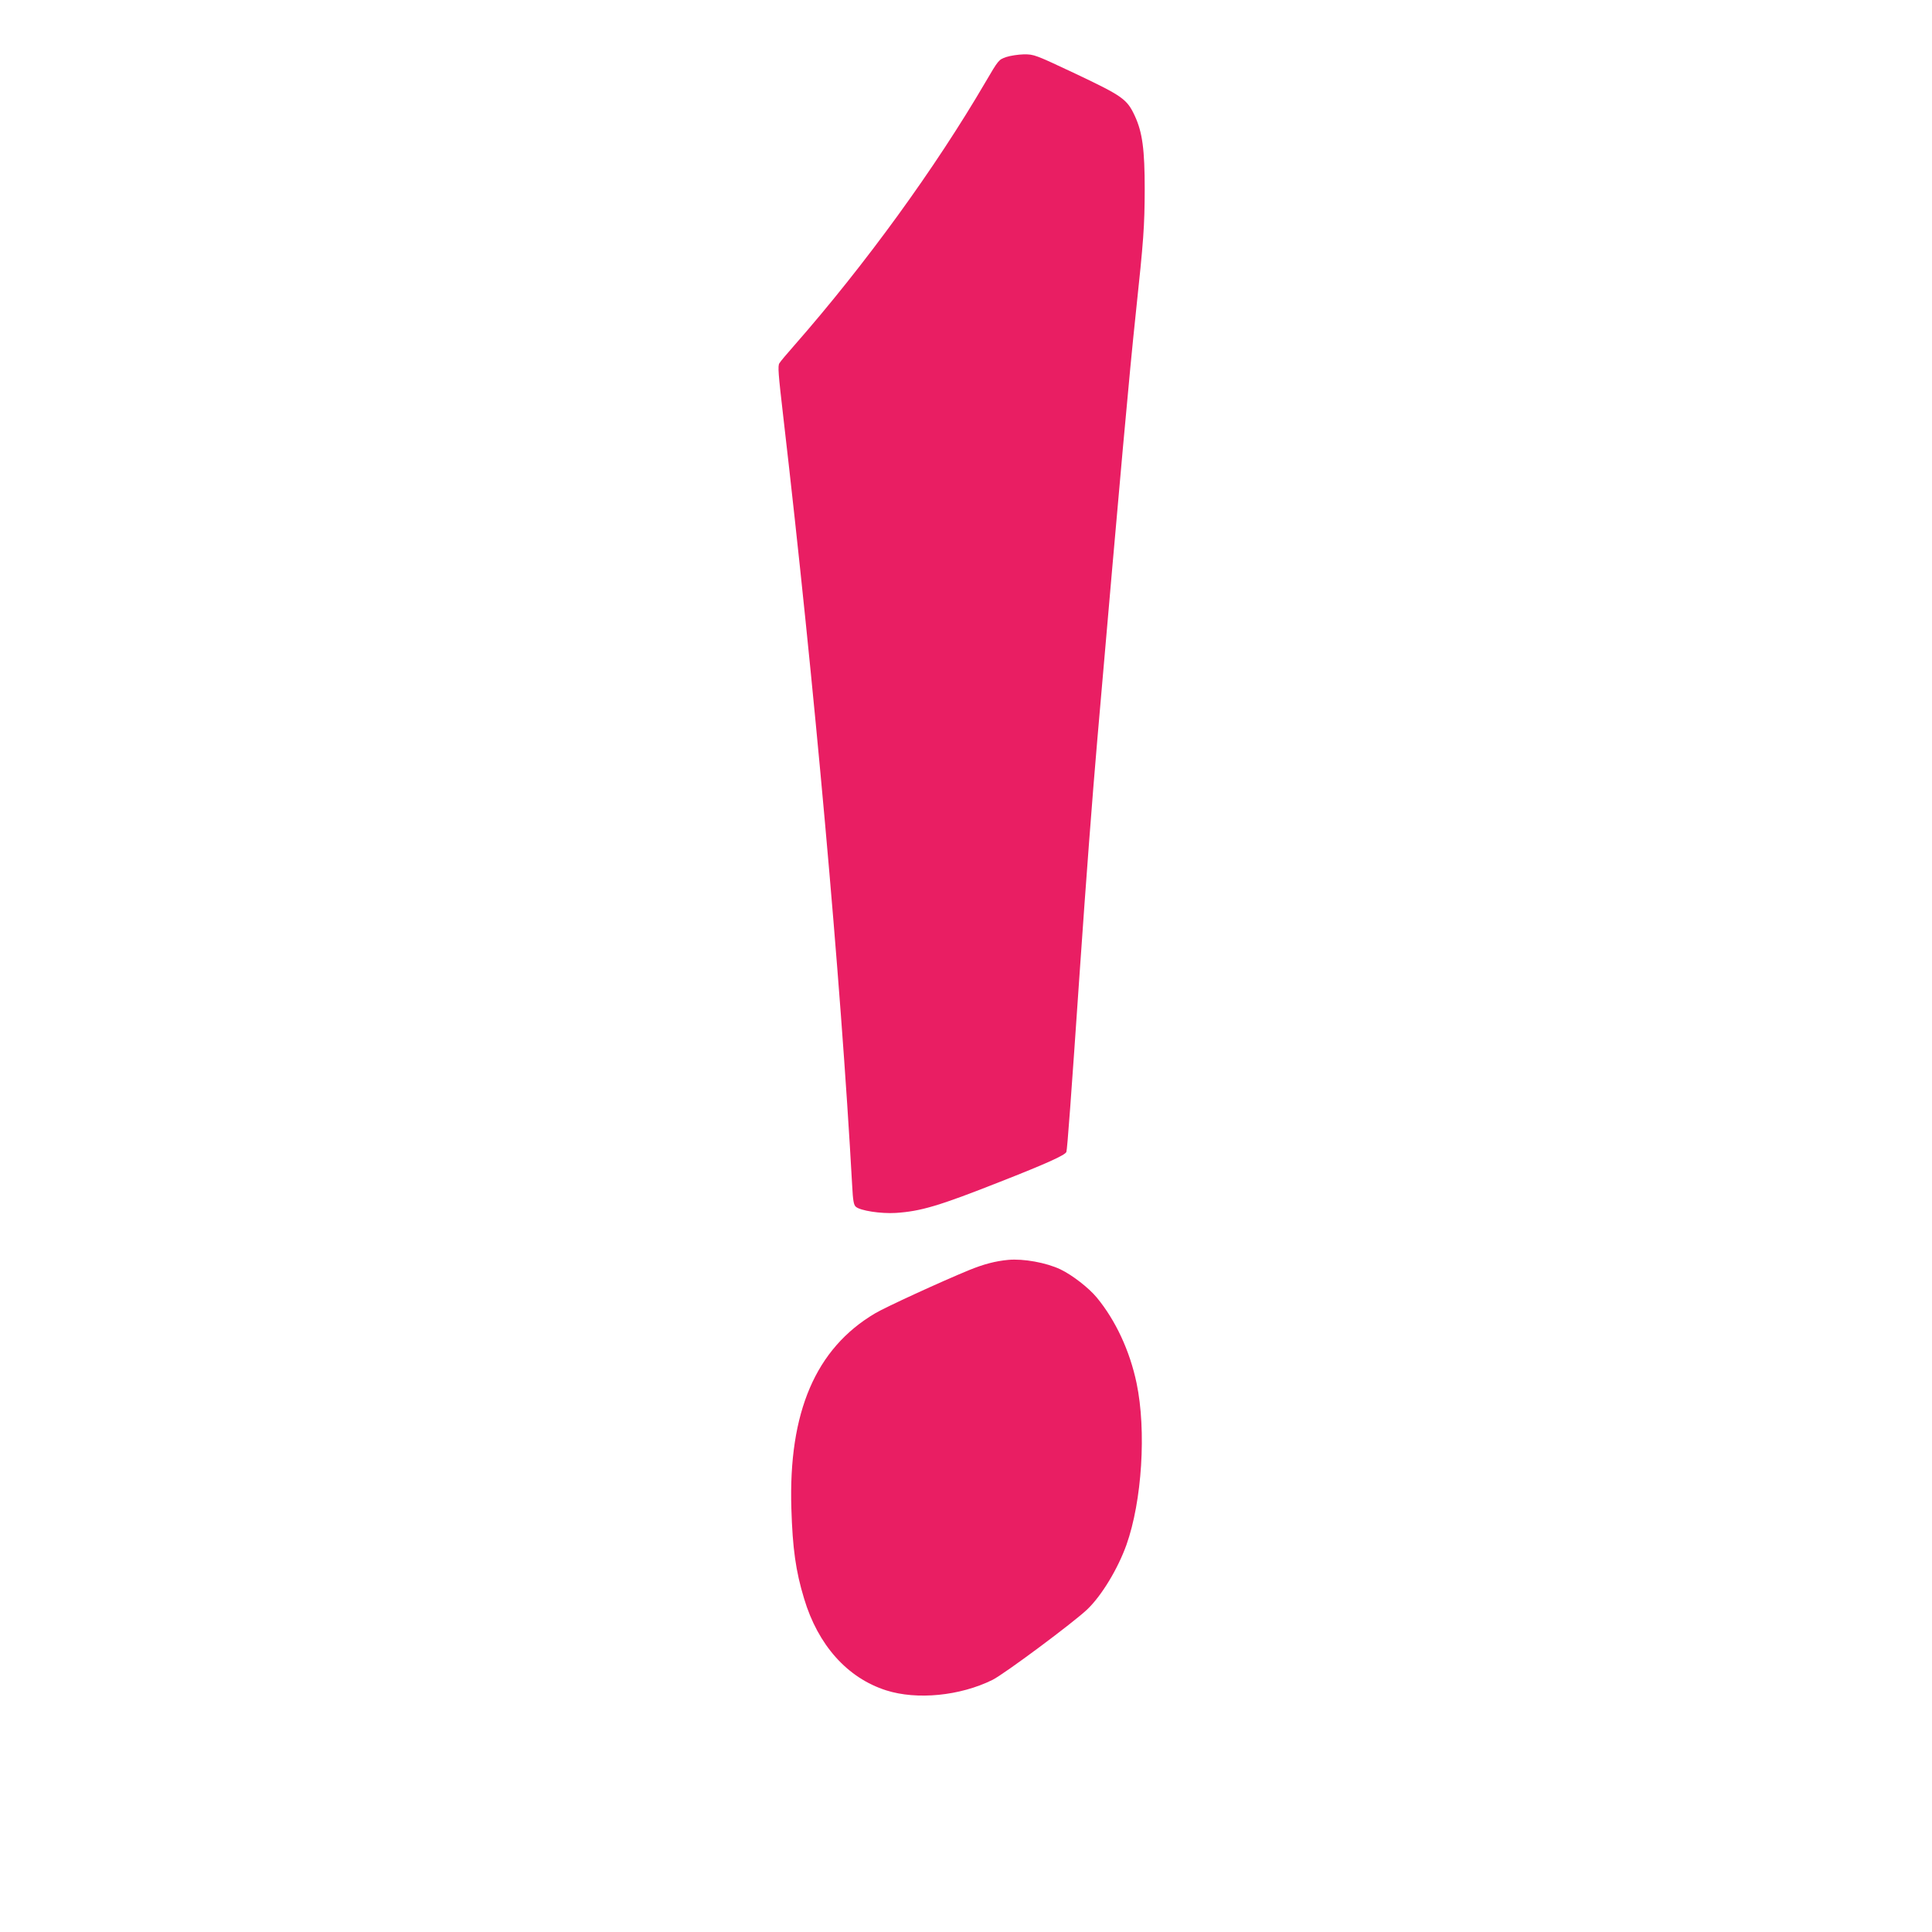 <?xml version="1.0" standalone="no"?>
<!DOCTYPE svg PUBLIC "-//W3C//DTD SVG 20010904//EN"
 "http://www.w3.org/TR/2001/REC-SVG-20010904/DTD/svg10.dtd">
<svg version="1.0" xmlns="http://www.w3.org/2000/svg"
 width="1280pt" height="1280pt" viewBox="0 0 1280 1280"
 preserveAspectRatio="xMidYMid meet">
<g transform="translate(0,1280) scale(0.1,-0.1)"
fill="#e91e63" stroke="none">
<path d="M6666 12422 c-49 -17 -51 -19 -137 -166 -333 -570 -796 -1208 -1268
-1746 -46 -52 -90 -104 -97 -116 -12 -17 -8 -67 26 -360 205 -1768 379 -3703
456 -5091 5 -97 10 -126 24 -138 29 -26 165 -47 265 -41 166 11 285 46 690
206 306 120 432 177 440 198 6 16 31 355 90 1216 38 555 84 1161 115 1516 155
1791 212 2422 255 2825 52 489 58 572 59 820 0 264 -15 377 -65 486 -52 112
-80 132 -390 279 -272 128 -277 130 -345 130 -38 -1 -91 -9 -118 -18z"/>
<path d="M6680 4453 c-85 -8 -162 -28 -260 -68 -187 -77 -553 -245 -622 -286
-394 -233 -575 -655 -555 -1294 8 -264 29 -414 84 -595 92 -309 287 -527 544
-609 204 -65 489 -37 704 69 77 38 538 381 629 468 95 91 202 268 259 427 103
290 133 757 67 1072 -45 214 -139 416 -264 567 -54 65 -163 149 -240 186 -95
45 -245 72 -346 63z"/>
</g>
</svg>
